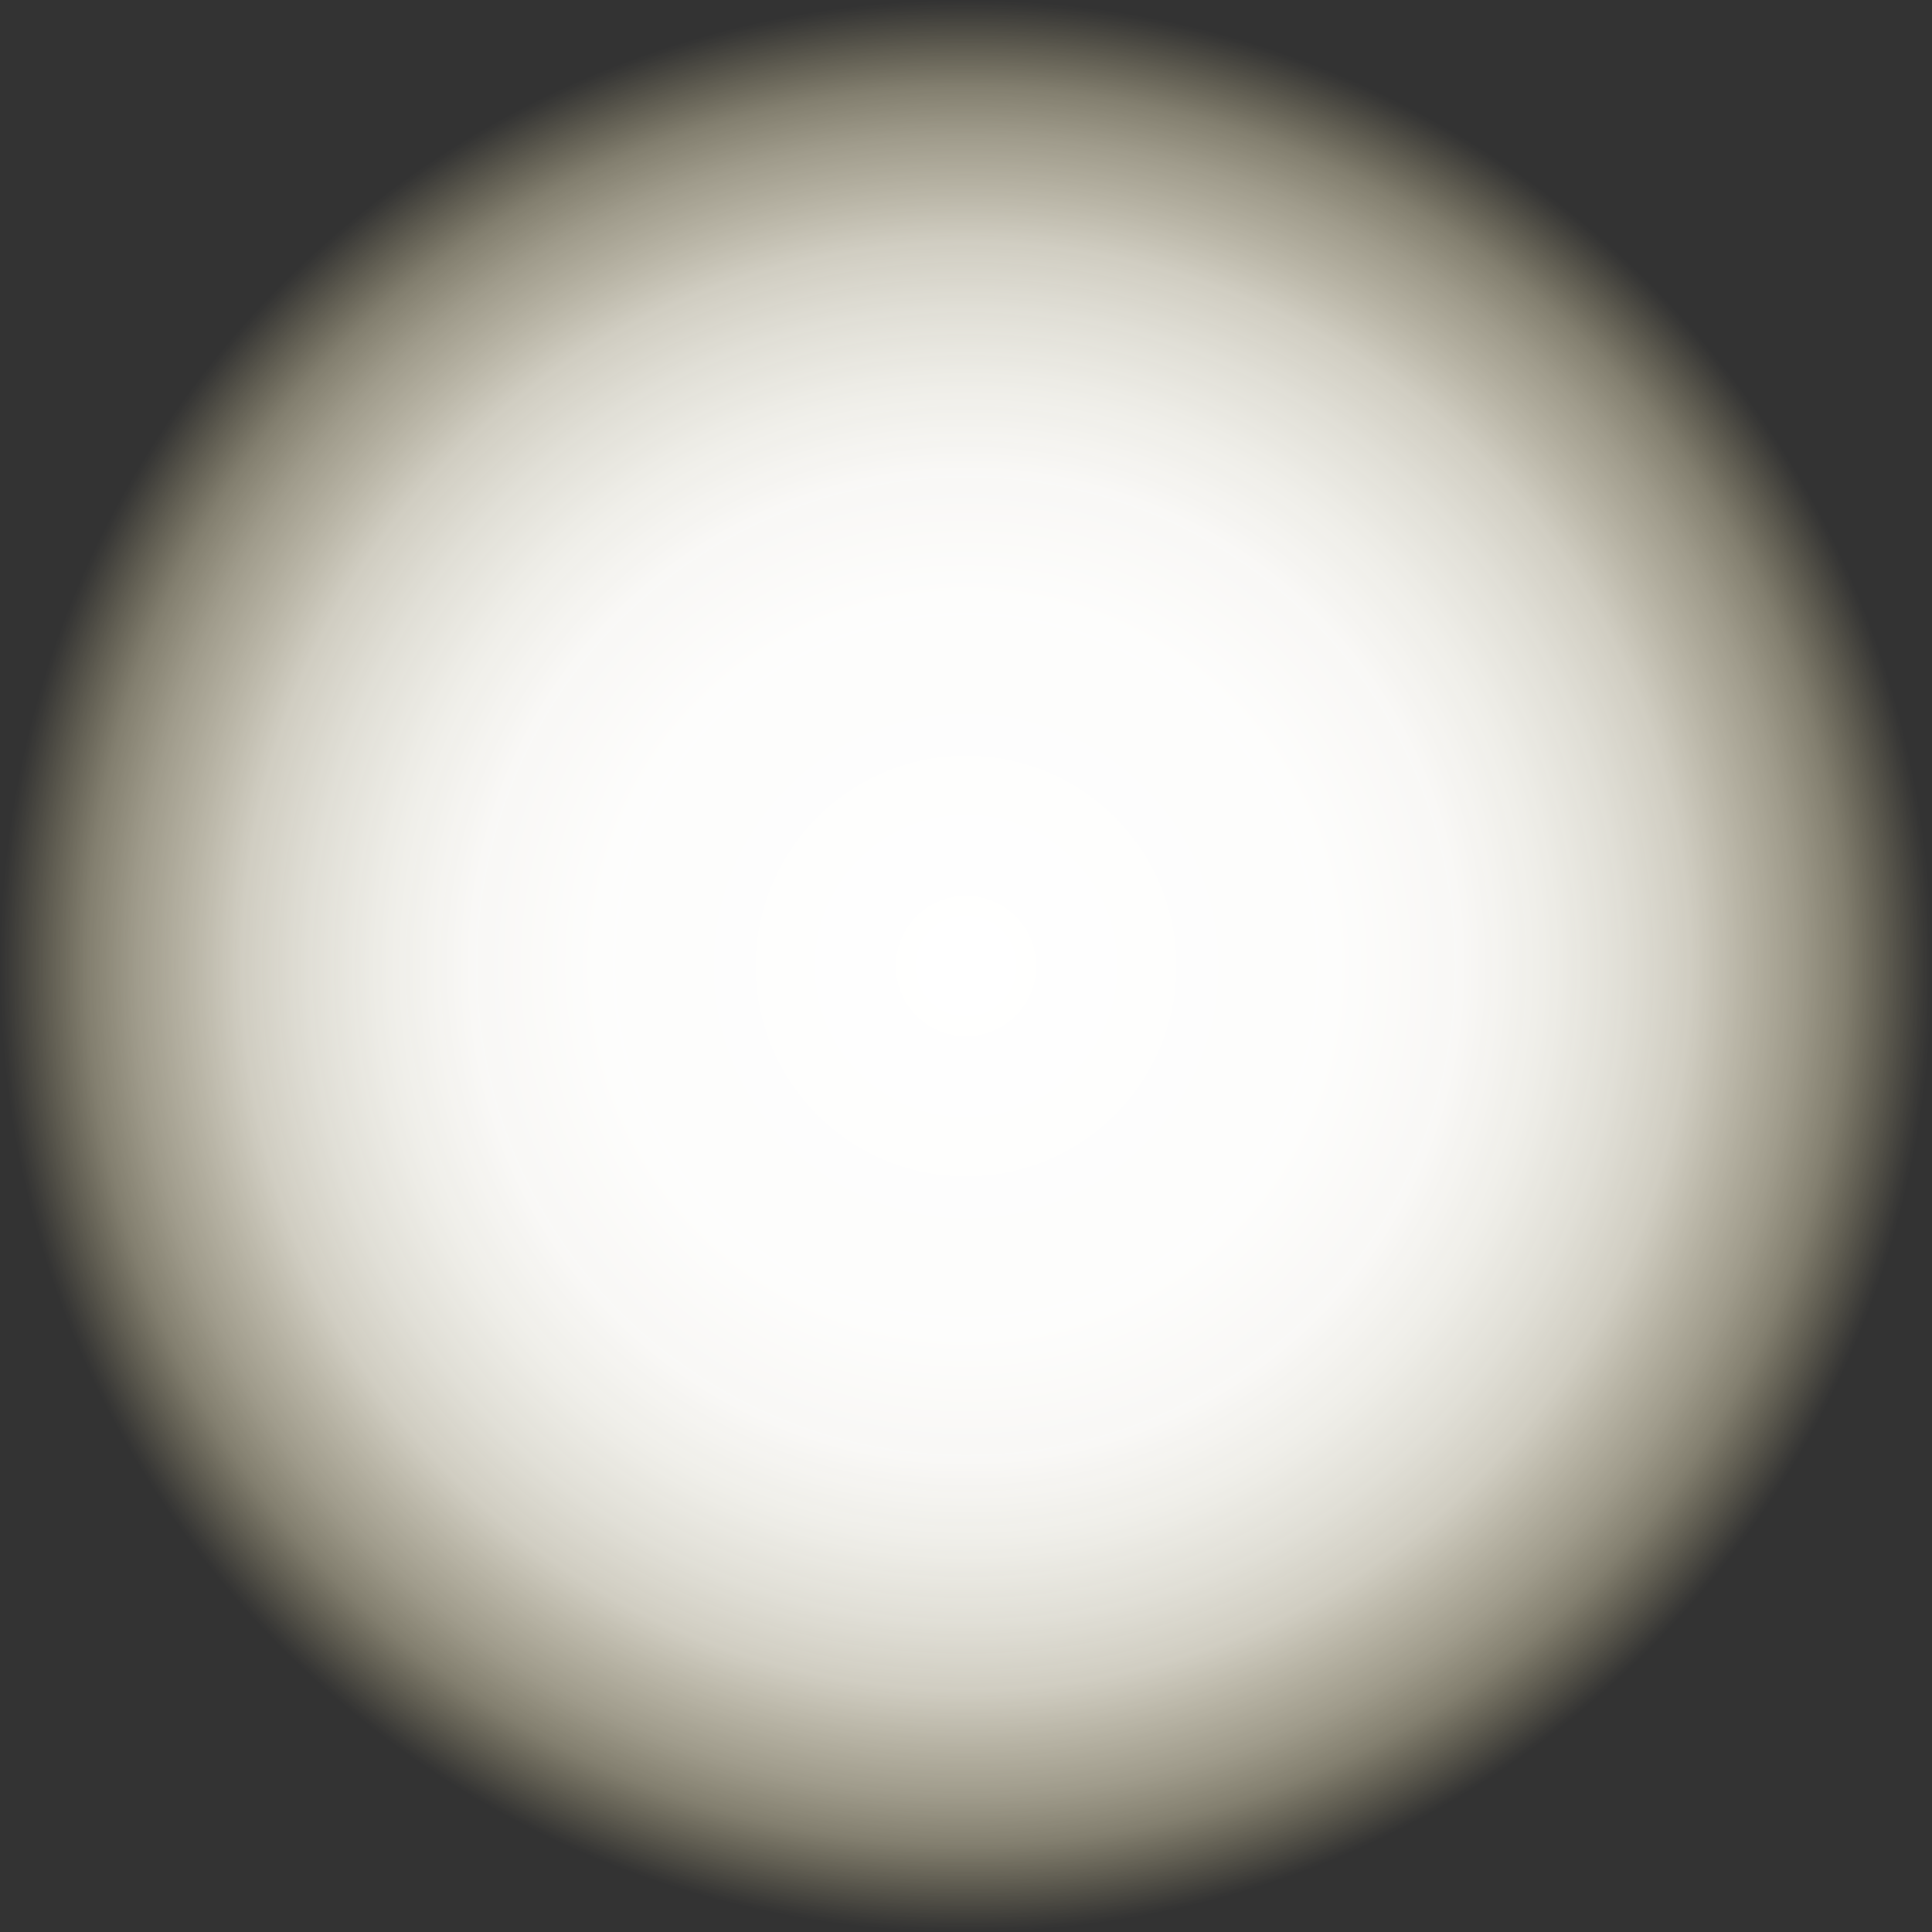 <svg viewBox="0 0 183.01 183.01" xmlns:xlink="http://www.w3.org/1999/xlink" xmlns="http://www.w3.org/2000/svg"><rect x="0" y="0" width="183.01" height="183.01" fill="#333333" stroke="none"/><defs><style>.cls-1{fill:url(#名称未設定グラデーション_9);}</style><radialGradient gradientUnits="userSpaceOnUse" r="91.51" cy="91.51" cx="91.51" id="名称未設定グラデーション_9"><stop stop-color="#fff" offset="0"></stop><stop stop-opacity="0.99" stop-color="#fffffe" offset="0.37"></stop><stop stop-opacity="0.97" stop-color="#fffefc" offset="0.51"></stop><stop stop-opacity="0.92" stop-color="#fffef8" offset="0.6"></stop><stop stop-opacity="0.85" stop-color="#fffdf3" offset="0.68"></stop><stop stop-opacity="0.77" stop-color="#fffbec" offset="0.75"></stop><stop stop-opacity="0.66" stop-color="#fff9e3" offset="0.8"></stop><stop stop-opacity="0.53" stop-color="#fff7d9" offset="0.86"></stop><stop stop-opacity="0.39" stop-color="#fff5cd" offset="0.91"></stop><stop stop-opacity="0.22" stop-color="#fff2bf" offset="0.95"></stop><stop stop-opacity="0.04" stop-color="#ffefb0" offset="0.99"></stop><stop stop-opacity="0" stop-color="#ffeead" offset="1"></stop></radialGradient></defs><g data-sanitized-data-name="レイヤー 2" data-name="レイヤー 2" id="レイヤー_2"><g data-sanitized-data-name="レイヤー 1" data-name="レイヤー 1" id="レイヤー_1-2"><circle r="91.51" cy="91.51" cx="91.51" class="cls-1"></circle></g></g></svg>